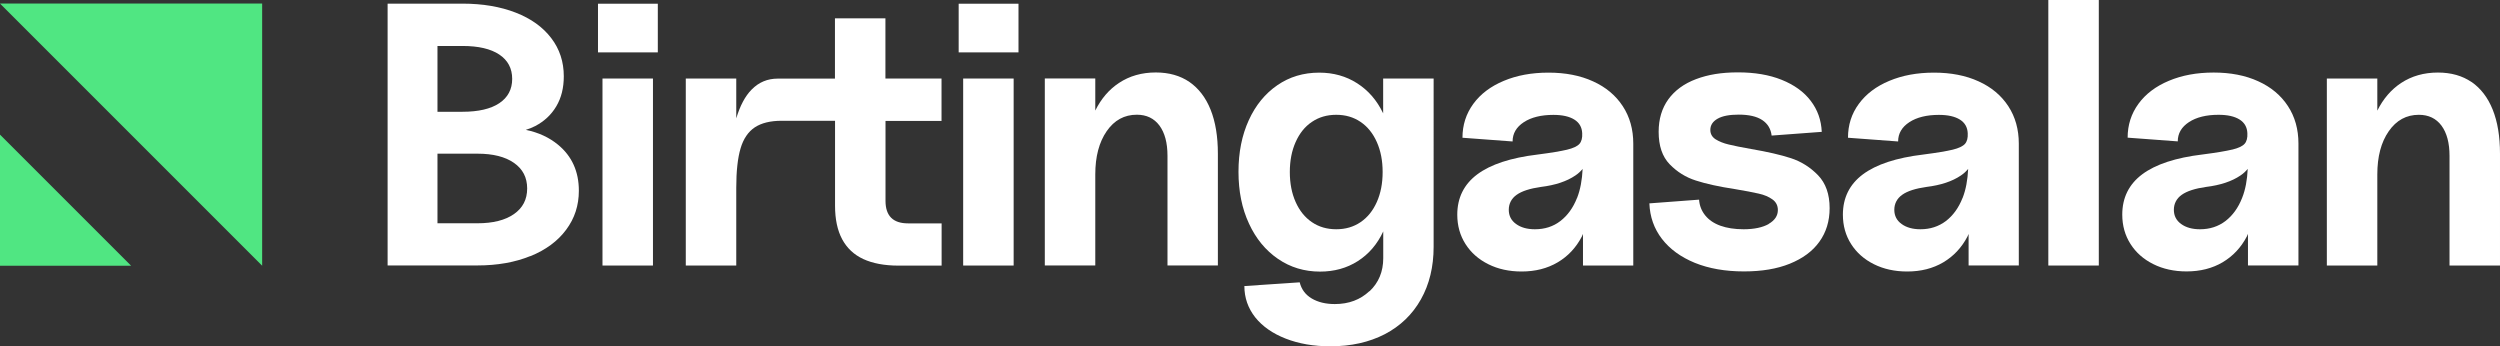 <?xml version="1.0" encoding="UTF-8"?>
<svg id="Layer_1" xmlns="http://www.w3.org/2000/svg" baseProfile="tiny" version="1.2" viewBox="0 0 288.76 40">
  <rect x="0" y="0" width="288.76" height="40" fill="#333333" stroke="none"/>
  <!-- Generator: Adobe Illustrator 29.0.0, SVG Export Plug-In . SVG Version: 2.1.0 Build 186)  -->
  <polygon points="0 .41 30.28 30.69 30.28 .41 0 .41" fill="#50e682"/>
  <polygon points="0 30.69 15.14 30.69 0 15.55 0 30.69" fill="#50e682"/>
  <g>
    <path d="M157.15,14.08c-.81-.55-1.74-.82-2.81-.82s-2,.27-2.81.82c-.81.55-1.43,1.32-1.88,2.33-.45,1.01-.67,2.16-.67,3.46s.22,2.45.67,3.46c.45,1.01,1.07,1.78,1.88,2.33.81.55,1.74.82,2.81.82s2-.27,2.81-.82c.81-.55,1.43-1.32,1.88-2.33.45-1.01.67-2.16.67-3.46s-.22-2.45-.67-3.46c-.45-1.01-1.07-1.79-1.88-2.33Z" fill="none"/>
    <path d="M59.36,24.73c1.02-.71,1.53-1.69,1.53-2.96s-.51-2.25-1.53-2.96c-1.02-.71-2.43-1.06-4.21-1.06h-4.62v8.03h4.62c1.79,0,3.19-.35,4.21-1.06Z" fill="none"/>
    <path d="M181.95,20.28c-1.01.68-2.33,1.12-3.97,1.32-1.27.17-2.2.48-2.81.91-.6.43-.91,1.01-.91,1.73s.28,1.24.84,1.64c.56.4,1.29.61,2.18.61,1.12,0,2.1-.32,2.94-.95s1.48-1.52,1.92-2.66c.38-.97.59-2.09.64-3.35-.23.27-.49.53-.84.76Z" fill="none"/>
    <path d="M226.48,20.28c-1.01.68-2.33,1.12-3.97,1.32-1.27.17-2.2.48-2.81.91-.6.43-.91,1.01-.91,1.73s.28,1.24.84,1.64c.56.4,1.29.61,2.18.61,1.12,0,2.1-.32,2.94-.95.83-.63,1.47-1.52,1.92-2.66.38-.97.59-2.09.64-3.35-.23.27-.49.53-.84.76Z" fill="none"/>
    <path d="M57.68,11.92c.99-.66,1.49-1.6,1.49-2.81s-.5-2.14-1.49-2.81c-.99-.66-2.41-.99-4.25-.99h-2.89v7.6h2.89c1.84,0,3.26-.33,4.25-.99Z" fill="none"/>
    <path d="M254.81,21.6c-1.27.17-2.2.48-2.81.91-.6.43-.91,1.01-.91,1.73s.28,1.24.84,1.64c.56.4,1.29.61,2.18.61,1.12,0,2.1-.32,2.94-.95.84-.63,1.48-1.52,1.92-2.66.38-.97.59-2.09.65-3.35-.23.27-.49.53-.84.76-1.01.68-2.33,1.12-3.97,1.32Z" fill="none"/>
    <rect x="69.59" y="9.07" width="5.83" height="21.6" fill="#fff"/>
    <rect x="111.25" y="9.07" width="5.83" height="21.6" fill="#fff"/>
    <rect x="110.73" y=".43" width="6.91" height="5.62" fill="#fff"/>
    <path d="M108.75,13.95v-4.88h-6.48V2.12h-5.83v6.96h-6.61c-1.18,0-2.19.42-3.02,1.27-.76.77-1.34,1.89-1.77,3.32v-4.6h-5.83v21.6h5.83v-8.98c0-1.93.17-3.45.5-4.56.33-1.11.88-1.91,1.64-2.42.76-.5,1.79-.76,3.09-.76h6.18v9.81c0,1.55.27,2.84.82,3.87.55,1.02,1.36,1.79,2.44,2.29,1.08.5,2.44.76,4.08.76h4.97v-4.88h-3.89c-.86,0-1.51-.22-1.94-.65s-.65-1.08-.65-1.94v-9.24h6.48Z" fill="#fff"/>
    <rect x="69.07" y=".43" width="6.91" height="5.62" fill="#fff"/>
    <path d="M140.67,30.67v-12.92c0-1.99-.28-3.68-.84-5.08-.56-1.4-1.38-2.46-2.44-3.2-1.07-.73-2.36-1.1-3.89-1.1-1.61,0-3.03.4-4.25,1.21-1.17.77-2.07,1.84-2.74,3.19v-3.71h-5.83v21.6h5.83v-10.5c0-2.07.44-3.74,1.32-5.01.88-1.27,2.04-1.9,3.48-1.9,1.12,0,1.99.42,2.61,1.25.62.84.93,2,.93,3.5v12.66h5.83Z" fill="#fff"/>
    <path d="M61.26,29.59c1.77-.72,3.15-1.73,4.13-3.05.98-1.31,1.47-2.81,1.47-4.51,0-2.22-.8-3.99-2.4-5.31-1.02-.84-2.26-1.42-3.73-1.72.38-.12.75-.26,1.09-.44,1.05-.55,1.86-1.31,2.44-2.29.58-.98.86-2.13.86-3.46,0-1.67-.48-3.14-1.45-4.41-.97-1.27-2.33-2.25-4.1-2.94-1.77-.69-3.82-1.04-6.16-1.04h-8.64v30.24h10.37c2.3,0,4.34-.36,6.11-1.08ZM50.53,5.31h2.89c1.84,0,3.26.33,4.25.99.99.66,1.49,1.6,1.49,2.81s-.5,2.15-1.49,2.81c-.99.66-2.41.99-4.25.99h-2.89v-7.6ZM50.53,17.75h4.62c1.79,0,3.19.35,4.21,1.06,1.02.71,1.53,1.69,1.53,2.96s-.51,2.25-1.53,2.96c-1.02.71-2.43,1.06-4.21,1.06h-4.62v-8.03Z" fill="#fff"/>
    <rect x="236.59" y="0" width="5.83" height="30.67" fill="#fff"/>
    <path d="M233.18,30.67v-14.08c0-1.64-.4-3.08-1.21-4.32-.81-1.24-1.95-2.2-3.43-2.87-1.48-.68-3.2-1.01-5.16-1.01s-3.65.32-5.16.95c-1.51.63-2.69,1.52-3.52,2.66-.84,1.14-1.25,2.44-1.25,3.91l5.79.43c0-.92.43-1.66,1.3-2.23.86-.56,2-.84,3.41-.84,1.04,0,1.84.18,2.42.54.58.36.88.89.91,1.58.03.55-.08.96-.32,1.23-.24.27-.72.5-1.42.67-.71.17-1.84.36-3.39.56-3.11.37-5.44,1.14-6.98,2.29-1.54,1.15-2.31,2.71-2.31,4.66,0,1.27.32,2.4.95,3.39.63.99,1.51,1.77,2.64,2.33,1.12.56,2.4.84,3.84.84,1.58,0,2.97-.35,4.17-1.06,1.19-.71,2.12-1.7,2.79-2.98.05-.1.08-.2.13-.3v3.64h5.83ZM226.68,22.87c-.45,1.14-1.09,2.02-1.92,2.66-.84.63-1.81.95-2.94.95-.89,0-1.62-.2-2.18-.61-.56-.4-.84-.95-.84-1.64s.3-1.3.91-1.73c.6-.43,1.54-.73,2.81-.91,1.64-.2,2.97-.64,3.97-1.32.35-.23.61-.49.84-.76-.06,1.26-.26,2.38-.64,3.35Z" fill="#fff"/>
    <path d="M204.3,25.87c-.71.4-1.68.61-2.91.61-1.04,0-1.93-.14-2.68-.41s-1.33-.67-1.75-1.19c-.42-.52-.66-1.12-.71-1.82l-5.74.43c.06,1.55.54,2.92,1.45,4.1.91,1.18,2.17,2.1,3.8,2.77,1.63.66,3.52.99,5.68.99,2.04,0,3.81-.29,5.29-.89s2.62-1.43,3.41-2.53c.79-1.09,1.19-2.39,1.19-3.89,0-1.61-.45-2.88-1.34-3.8-.89-.92-1.94-1.58-3.13-1.97s-2.73-.74-4.6-1.06c-1.12-.2-1.99-.37-2.59-.52-.6-.14-1.11-.35-1.51-.6-.4-.26-.61-.62-.61-1.08,0-.55.28-.98.84-1.3.56-.32,1.38-.47,2.44-.47,1.18,0,2.09.21,2.72.63.63.42.99,1.02,1.08,1.79l5.79-.43c-.06-1.35-.48-2.55-1.28-3.59-.79-1.04-1.91-1.84-3.35-2.42-1.44-.58-3.12-.86-5.05-.86s-3.46.26-4.84.78c-1.38.52-2.45,1.3-3.2,2.33-.75,1.04-1.12,2.29-1.12,3.76,0,1.61.42,2.86,1.27,3.74.85.88,1.86,1.51,3.02,1.88,1.17.38,2.67.71,4.51.99,1.18.2,2.1.37,2.74.52.65.14,1.18.37,1.6.67.42.3.63.71.63,1.23,0,.66-.35,1.19-1.06,1.6Z" fill="#fff"/>
    <path d="M285.48,9.48c-1.07-.73-2.36-1.1-3.89-1.1-1.61,0-3.03.4-4.26,1.21-1.16.77-2.07,1.84-2.74,3.19v-3.71h-5.83v21.6h5.83v-10.52c0-2.06.44-3.73,1.32-4.99.88-1.27,2.04-1.9,3.48-1.9,1.12,0,1.99.42,2.61,1.25.62.84.93,2,.93,3.5v12.66h5.83v-12.92c0-1.99-.28-3.68-.84-5.08-.56-1.4-1.38-2.46-2.44-3.2Z" fill="#fff"/>
    <path d="M188.65,30.67v-14.08c0-1.64-.4-3.08-1.21-4.32-.81-1.24-1.95-2.2-3.43-2.87-1.48-.68-3.2-1.01-5.16-1.01s-3.65.32-5.16.95c-1.51.63-2.69,1.52-3.52,2.66-.83,1.14-1.25,2.44-1.25,3.91l5.79.43c0-.92.43-1.66,1.3-2.23.86-.56,2-.84,3.41-.84,1.04,0,1.84.18,2.42.54.58.36.88.89.91,1.58.03.55-.08.96-.32,1.23-.24.27-.72.5-1.43.67-.71.17-1.84.36-3.39.56-3.11.37-5.44,1.14-6.98,2.29-1.54,1.15-2.31,2.71-2.31,4.66,0,1.27.32,2.4.95,3.39.63.99,1.51,1.77,2.64,2.33,1.12.56,2.4.84,3.84.84,1.58,0,2.97-.35,4.17-1.06,1.2-.71,2.12-1.7,2.79-2.98.05-.1.08-.2.13-.3v3.65h5.83ZM182.15,22.87c-.45,1.14-1.09,2.02-1.92,2.66s-1.81.95-2.94.95c-.89,0-1.62-.2-2.18-.61-.56-.4-.84-.95-.84-1.64s.3-1.3.91-1.73c.61-.43,1.54-.73,2.81-.91,1.64-.2,2.97-.64,3.97-1.32.35-.23.61-.49.84-.76-.06,1.26-.26,2.38-.64,3.35Z" fill="#fff"/>
    <path d="M158.17,33.63c-1.05.99-2.38,1.49-3.99,1.49-1.07,0-1.96-.22-2.68-.65-.72-.43-1.18-1.05-1.38-1.86l-6.39.43c0,1.35.42,2.55,1.25,3.61.84,1.05,2.01,1.87,3.52,2.46,1.51.59,3.23.89,5.16.89,2.39,0,4.49-.47,6.29-1.4,1.8-.94,3.19-2.28,4.17-4.02.98-1.74,1.47-3.77,1.47-6.07V9.07h-5.83v4.03s-.01-.04-.02-.05c-.71-1.47-1.7-2.61-2.98-3.43-1.28-.82-2.74-1.23-4.38-1.23-1.82,0-3.43.48-4.84,1.45-1.41.97-2.51,2.31-3.3,4.04-.79,1.73-1.19,3.71-1.19,5.96s.4,4.24,1.21,5.98c.8,1.74,1.92,3.1,3.35,4.08,1.43.98,3.05,1.47,4.86,1.47,1.64,0,3.09-.4,4.36-1.21,1.27-.81,2.25-1.95,2.94-3.43v3.09c0,1.55-.53,2.83-1.58,3.82ZM159.03,23.33c-.45,1.01-1.07,1.78-1.88,2.33-.81.55-1.74.82-2.81.82s-2-.27-2.81-.82c-.81-.55-1.43-1.32-1.88-2.33-.45-1.01-.67-2.16-.67-3.46s.22-2.45.67-3.46c.45-1.01,1.07-1.79,1.88-2.33.81-.55,1.74-.82,2.81-.82s2,.27,2.81.82c.81.55,1.43,1.32,1.88,2.33.45,1.01.67,2.16.67,3.46s-.22,2.45-.67,3.46Z" fill="#fff"/>
    <path d="M257.81,17.28c-.71.17-1.84.36-3.39.56-3.11.37-5.44,1.14-6.98,2.29-1.54,1.15-2.31,2.71-2.31,4.66,0,1.27.32,2.4.95,3.39.63.99,1.51,1.77,2.64,2.33,1.12.56,2.4.84,3.84.84,1.58,0,2.97-.35,4.17-1.06,1.19-.71,2.12-1.7,2.79-2.98.05-.1.08-.2.13-.3v3.65h5.83v-14.08c0-1.64-.4-3.08-1.21-4.32-.81-1.24-1.95-2.2-3.43-2.87-1.48-.68-3.2-1.01-5.16-1.01s-3.65.32-5.16.95c-1.51.63-2.69,1.52-3.52,2.66-.83,1.14-1.25,2.44-1.25,3.91l5.79.43c0-.92.43-1.66,1.3-2.23.86-.56,2-.84,3.41-.84,1.04,0,1.84.18,2.42.54s.88.89.91,1.58c.03.55-.08.96-.32,1.23-.24.27-.72.5-1.43.67ZM259.62,19.52c-.06,1.26-.26,2.38-.65,3.35-.45,1.14-1.09,2.02-1.92,2.66-.83.63-1.81.95-2.94.95-.89,0-1.62-.2-2.18-.61-.56-.4-.84-.95-.84-1.64s.3-1.3.91-1.73c.61-.43,1.54-.73,2.81-.91,1.64-.2,2.97-.64,3.97-1.32.35-.23.61-.49.84-.76Z" fill="#fff"/>
  </g>
</svg>